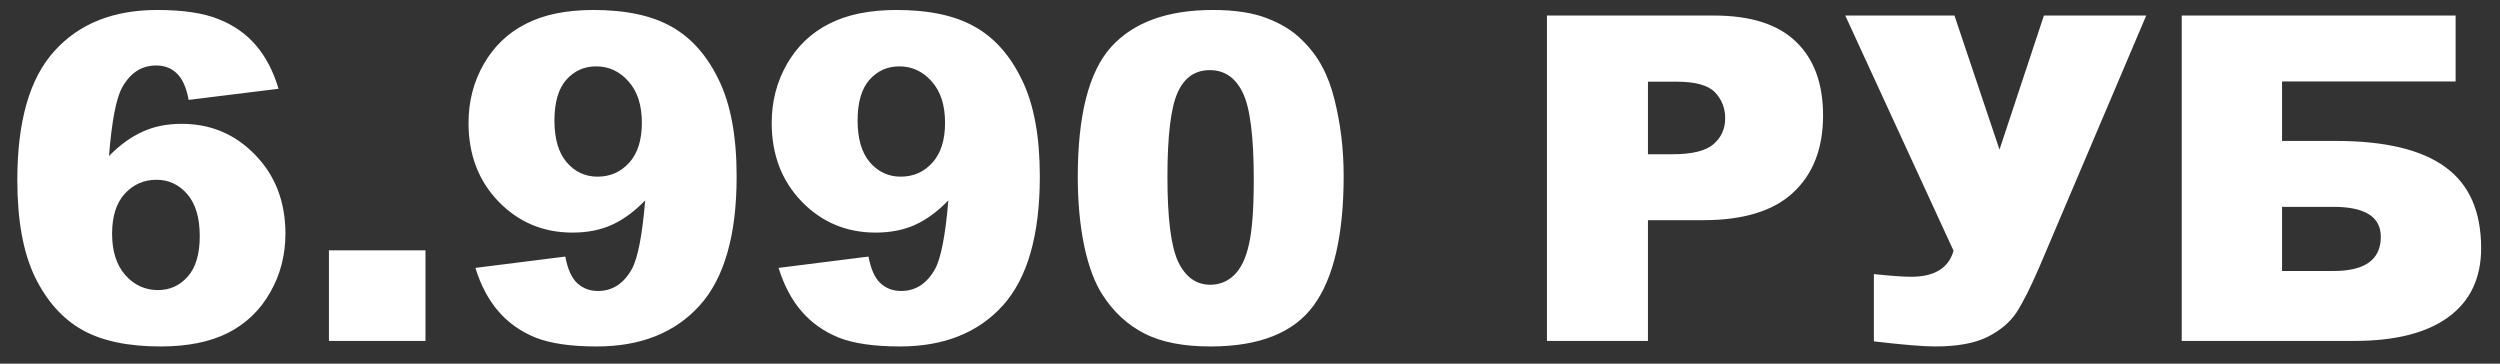 <?xml version="1.0" encoding="UTF-8"?> <svg xmlns="http://www.w3.org/2000/svg" width="110" height="16" viewBox="0 0 110 16" fill="none"><rect x="0" y="0" width="110" height="16" fill="#333333" stroke="none"/><path d="M12.256 3.906L8.301 4.395C8.197 3.841 8.021 3.451 7.773 3.223C7.533 2.995 7.233 2.881 6.875 2.881C6.23 2.881 5.729 3.206 5.371 3.857C5.111 4.326 4.919 5.329 4.795 6.865C5.27 6.383 5.758 6.029 6.26 5.801C6.761 5.566 7.34 5.449 7.998 5.449C9.274 5.449 10.352 5.905 11.23 6.816C12.116 7.728 12.559 8.883 12.559 10.283C12.559 11.227 12.334 12.09 11.885 12.871C11.442 13.652 10.824 14.245 10.029 14.648C9.242 15.046 8.252 15.244 7.061 15.244C5.628 15.244 4.479 15 3.613 14.512C2.747 14.023 2.054 13.245 1.533 12.178C1.019 11.104 0.762 9.684 0.762 7.92C0.762 5.335 1.305 3.444 2.393 2.246C3.48 1.042 4.987 0.439 6.914 0.439C8.053 0.439 8.952 0.573 9.609 0.84C10.273 1.1 10.824 1.484 11.26 1.992C11.696 2.5 12.028 3.138 12.256 3.906ZM4.932 10.283C4.932 11.058 5.127 11.667 5.518 12.109C5.908 12.546 6.387 12.764 6.953 12.764C7.474 12.764 7.91 12.565 8.262 12.168C8.613 11.771 8.789 11.178 8.789 10.391C8.789 9.583 8.607 8.968 8.242 8.545C7.878 8.122 7.425 7.91 6.885 7.91C6.331 7.91 5.866 8.115 5.488 8.525C5.117 8.936 4.932 9.521 4.932 10.283ZM14.473 11.016H18.721V15H14.473V11.016ZM20.918 11.787L24.873 11.289C24.977 11.842 25.153 12.233 25.4 12.461C25.648 12.689 25.951 12.803 26.309 12.803C26.947 12.803 27.445 12.48 27.803 11.836C28.063 11.361 28.259 10.355 28.389 8.818C27.913 9.307 27.425 9.665 26.924 9.893C26.422 10.12 25.843 10.234 25.186 10.234C23.903 10.234 22.819 9.779 21.934 8.867C21.055 7.956 20.615 6.803 20.615 5.41C20.615 4.46 20.84 3.594 21.289 2.812C21.738 2.031 22.357 1.442 23.145 1.045C23.932 0.641 24.922 0.439 26.113 0.439C27.546 0.439 28.695 0.687 29.561 1.182C30.426 1.67 31.116 2.451 31.631 3.525C32.152 4.593 32.412 6.006 32.412 7.764C32.412 10.348 31.869 12.243 30.781 13.447C29.694 14.645 28.187 15.244 26.26 15.244C25.12 15.244 24.222 15.114 23.564 14.854C22.907 14.587 22.36 14.199 21.924 13.691C21.488 13.184 21.152 12.549 20.918 11.787ZM28.242 5.4C28.242 4.626 28.047 4.02 27.656 3.584C27.266 3.141 26.79 2.92 26.23 2.92C25.703 2.92 25.264 3.118 24.912 3.516C24.567 3.913 24.395 4.508 24.395 5.303C24.395 6.104 24.574 6.715 24.932 7.139C25.296 7.562 25.749 7.773 26.289 7.773C26.849 7.773 27.314 7.568 27.686 7.158C28.057 6.748 28.242 6.162 28.242 5.4ZM34.258 11.787L38.213 11.289C38.317 11.842 38.493 12.233 38.74 12.461C38.988 12.689 39.29 12.803 39.648 12.803C40.286 12.803 40.785 12.48 41.143 11.836C41.403 11.361 41.598 10.355 41.728 8.818C41.253 9.307 40.765 9.665 40.264 9.893C39.762 10.12 39.183 10.234 38.525 10.234C37.243 10.234 36.159 9.779 35.273 8.867C34.395 7.956 33.955 6.803 33.955 5.41C33.955 4.46 34.18 3.594 34.629 2.812C35.078 2.031 35.697 1.442 36.484 1.045C37.272 0.641 38.262 0.439 39.453 0.439C40.885 0.439 42.035 0.687 42.9 1.182C43.766 1.67 44.456 2.451 44.971 3.525C45.492 4.593 45.752 6.006 45.752 7.764C45.752 10.348 45.208 12.243 44.121 13.447C43.034 14.645 41.527 15.244 39.6 15.244C38.46 15.244 37.562 15.114 36.904 14.854C36.247 14.587 35.7 14.199 35.264 13.691C34.828 13.184 34.492 12.549 34.258 11.787ZM41.582 5.4C41.582 4.626 41.387 4.02 40.996 3.584C40.605 3.141 40.13 2.92 39.57 2.92C39.043 2.92 38.603 3.118 38.252 3.516C37.907 3.913 37.734 4.508 37.734 5.303C37.734 6.104 37.913 6.715 38.272 7.139C38.636 7.562 39.089 7.773 39.629 7.773C40.189 7.773 40.654 7.568 41.025 7.158C41.397 6.748 41.582 6.162 41.582 5.4ZM47.422 7.783C47.422 5.062 47.91 3.158 48.887 2.07C49.87 0.983 51.364 0.439 53.369 0.439C54.333 0.439 55.124 0.56 55.742 0.801C56.361 1.035 56.865 1.344 57.256 1.729C57.647 2.106 57.953 2.507 58.174 2.93C58.402 3.346 58.584 3.835 58.721 4.395C58.988 5.462 59.121 6.576 59.121 7.734C59.121 10.332 58.682 12.233 57.803 13.438C56.924 14.642 55.41 15.244 53.262 15.244C52.057 15.244 51.084 15.052 50.342 14.668C49.6 14.284 48.991 13.721 48.516 12.979C48.171 12.451 47.9 11.732 47.705 10.82C47.516 9.902 47.422 8.89 47.422 7.783ZM51.367 7.793C51.367 9.616 51.527 10.863 51.846 11.533C52.171 12.197 52.64 12.529 53.252 12.529C53.656 12.529 54.004 12.389 54.297 12.109C54.596 11.823 54.815 11.374 54.951 10.762C55.094 10.15 55.166 9.196 55.166 7.9C55.166 5.999 55.003 4.723 54.678 4.072C54.359 3.415 53.877 3.086 53.232 3.086C52.575 3.086 52.1 3.421 51.807 4.092C51.514 4.756 51.367 5.99 51.367 7.793ZM68.066 0.684H75.42C77.022 0.684 78.219 1.064 79.014 1.826C79.814 2.588 80.215 3.672 80.215 5.078C80.215 6.523 79.779 7.653 78.906 8.467C78.04 9.281 76.716 9.688 74.932 9.688H72.51V15H68.066V0.684ZM72.51 6.787H73.594C74.447 6.787 75.046 6.641 75.391 6.348C75.736 6.048 75.908 5.667 75.908 5.205C75.908 4.756 75.758 4.375 75.459 4.062C75.159 3.75 74.596 3.594 73.769 3.594H72.51V6.787ZM81.191 0.684H85.996L87.978 6.582L89.932 0.684H94.434L89.736 11.738C89.352 12.63 89.017 13.297 88.731 13.74C88.444 14.176 88.018 14.538 87.451 14.824C86.891 15.104 86.12 15.244 85.137 15.244C84.616 15.244 83.721 15.169 82.451 15.02V12.06C83.2 12.139 83.747 12.178 84.092 12.178C85.114 12.178 85.736 11.797 85.957 11.035L81.191 0.684ZM100.41 6.201H102.773C104.941 6.201 106.549 6.585 107.598 7.354C108.646 8.115 109.17 9.303 109.17 10.918C109.17 12.24 108.688 13.252 107.725 13.955C106.768 14.652 105.391 15 103.594 15H95.996V0.684H108.047V3.584H100.41V6.201ZM100.41 11.924H102.676C104.062 11.924 104.756 11.422 104.756 10.42C104.756 9.541 104.062 9.102 102.676 9.102H100.41V11.924Z" fill="white"></path></svg> 